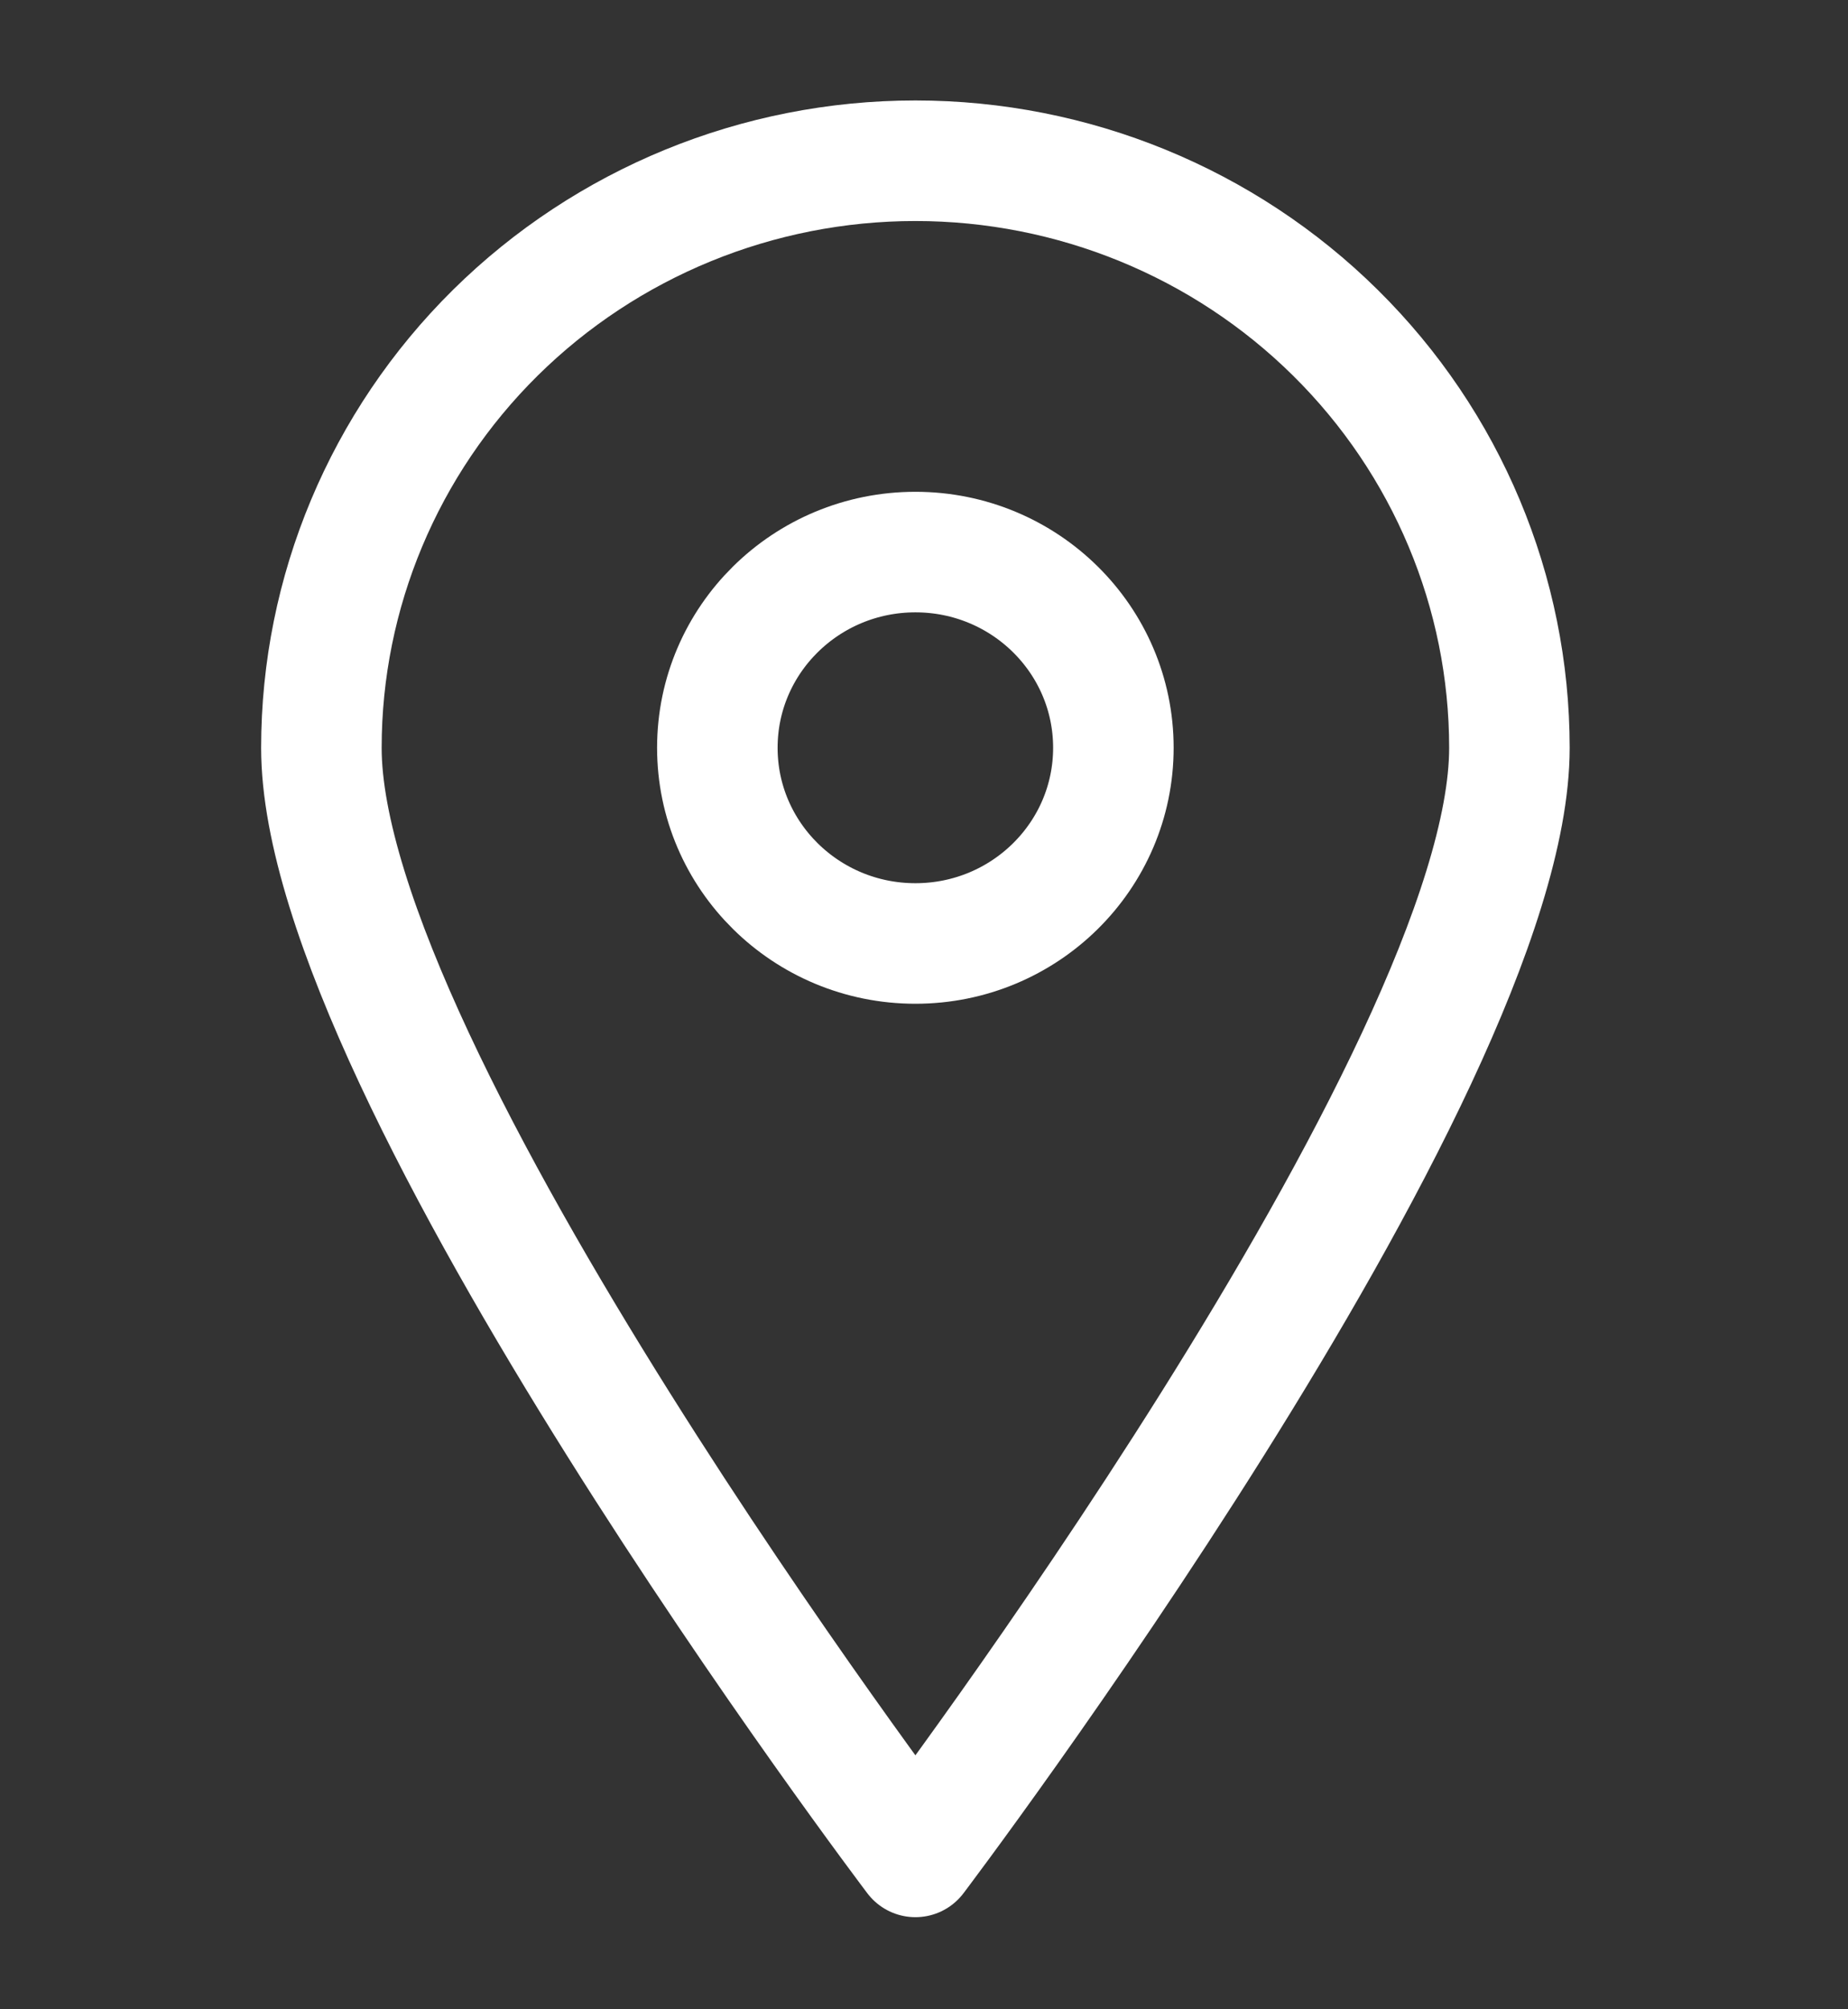 <svg width="23" height="25" viewBox="0 0 23 25" fill="none" xmlns="http://www.w3.org/2000/svg">
<rect x="0" y="0" width="23" height="25" fill="#333333" stroke="none"/>
<path d="M18.786 9.305C18.786 13.347 11.393 23.104 11.393 23.104C11.393 23.104 4 13.347 4 9.305C4 7.368 4.779 5.51 6.165 4.14C7.552 2.77 9.432 2 11.393 2C13.354 2 15.234 2.77 16.62 4.14C18.007 5.51 18.786 7.368 18.786 9.305V9.305Z" stroke="white" stroke-width="1.5" stroke-linecap="round" stroke-linejoin="round"/>
<path d="M11.393 11.739C12.754 11.739 13.857 10.649 13.857 9.304C13.857 7.959 12.754 6.869 11.393 6.869C10.032 6.869 8.928 7.959 8.928 9.304C8.928 10.649 10.032 11.739 11.393 11.739Z" stroke="white" stroke-width="1.5" stroke-linecap="round" stroke-linejoin="round"/>
</svg>
